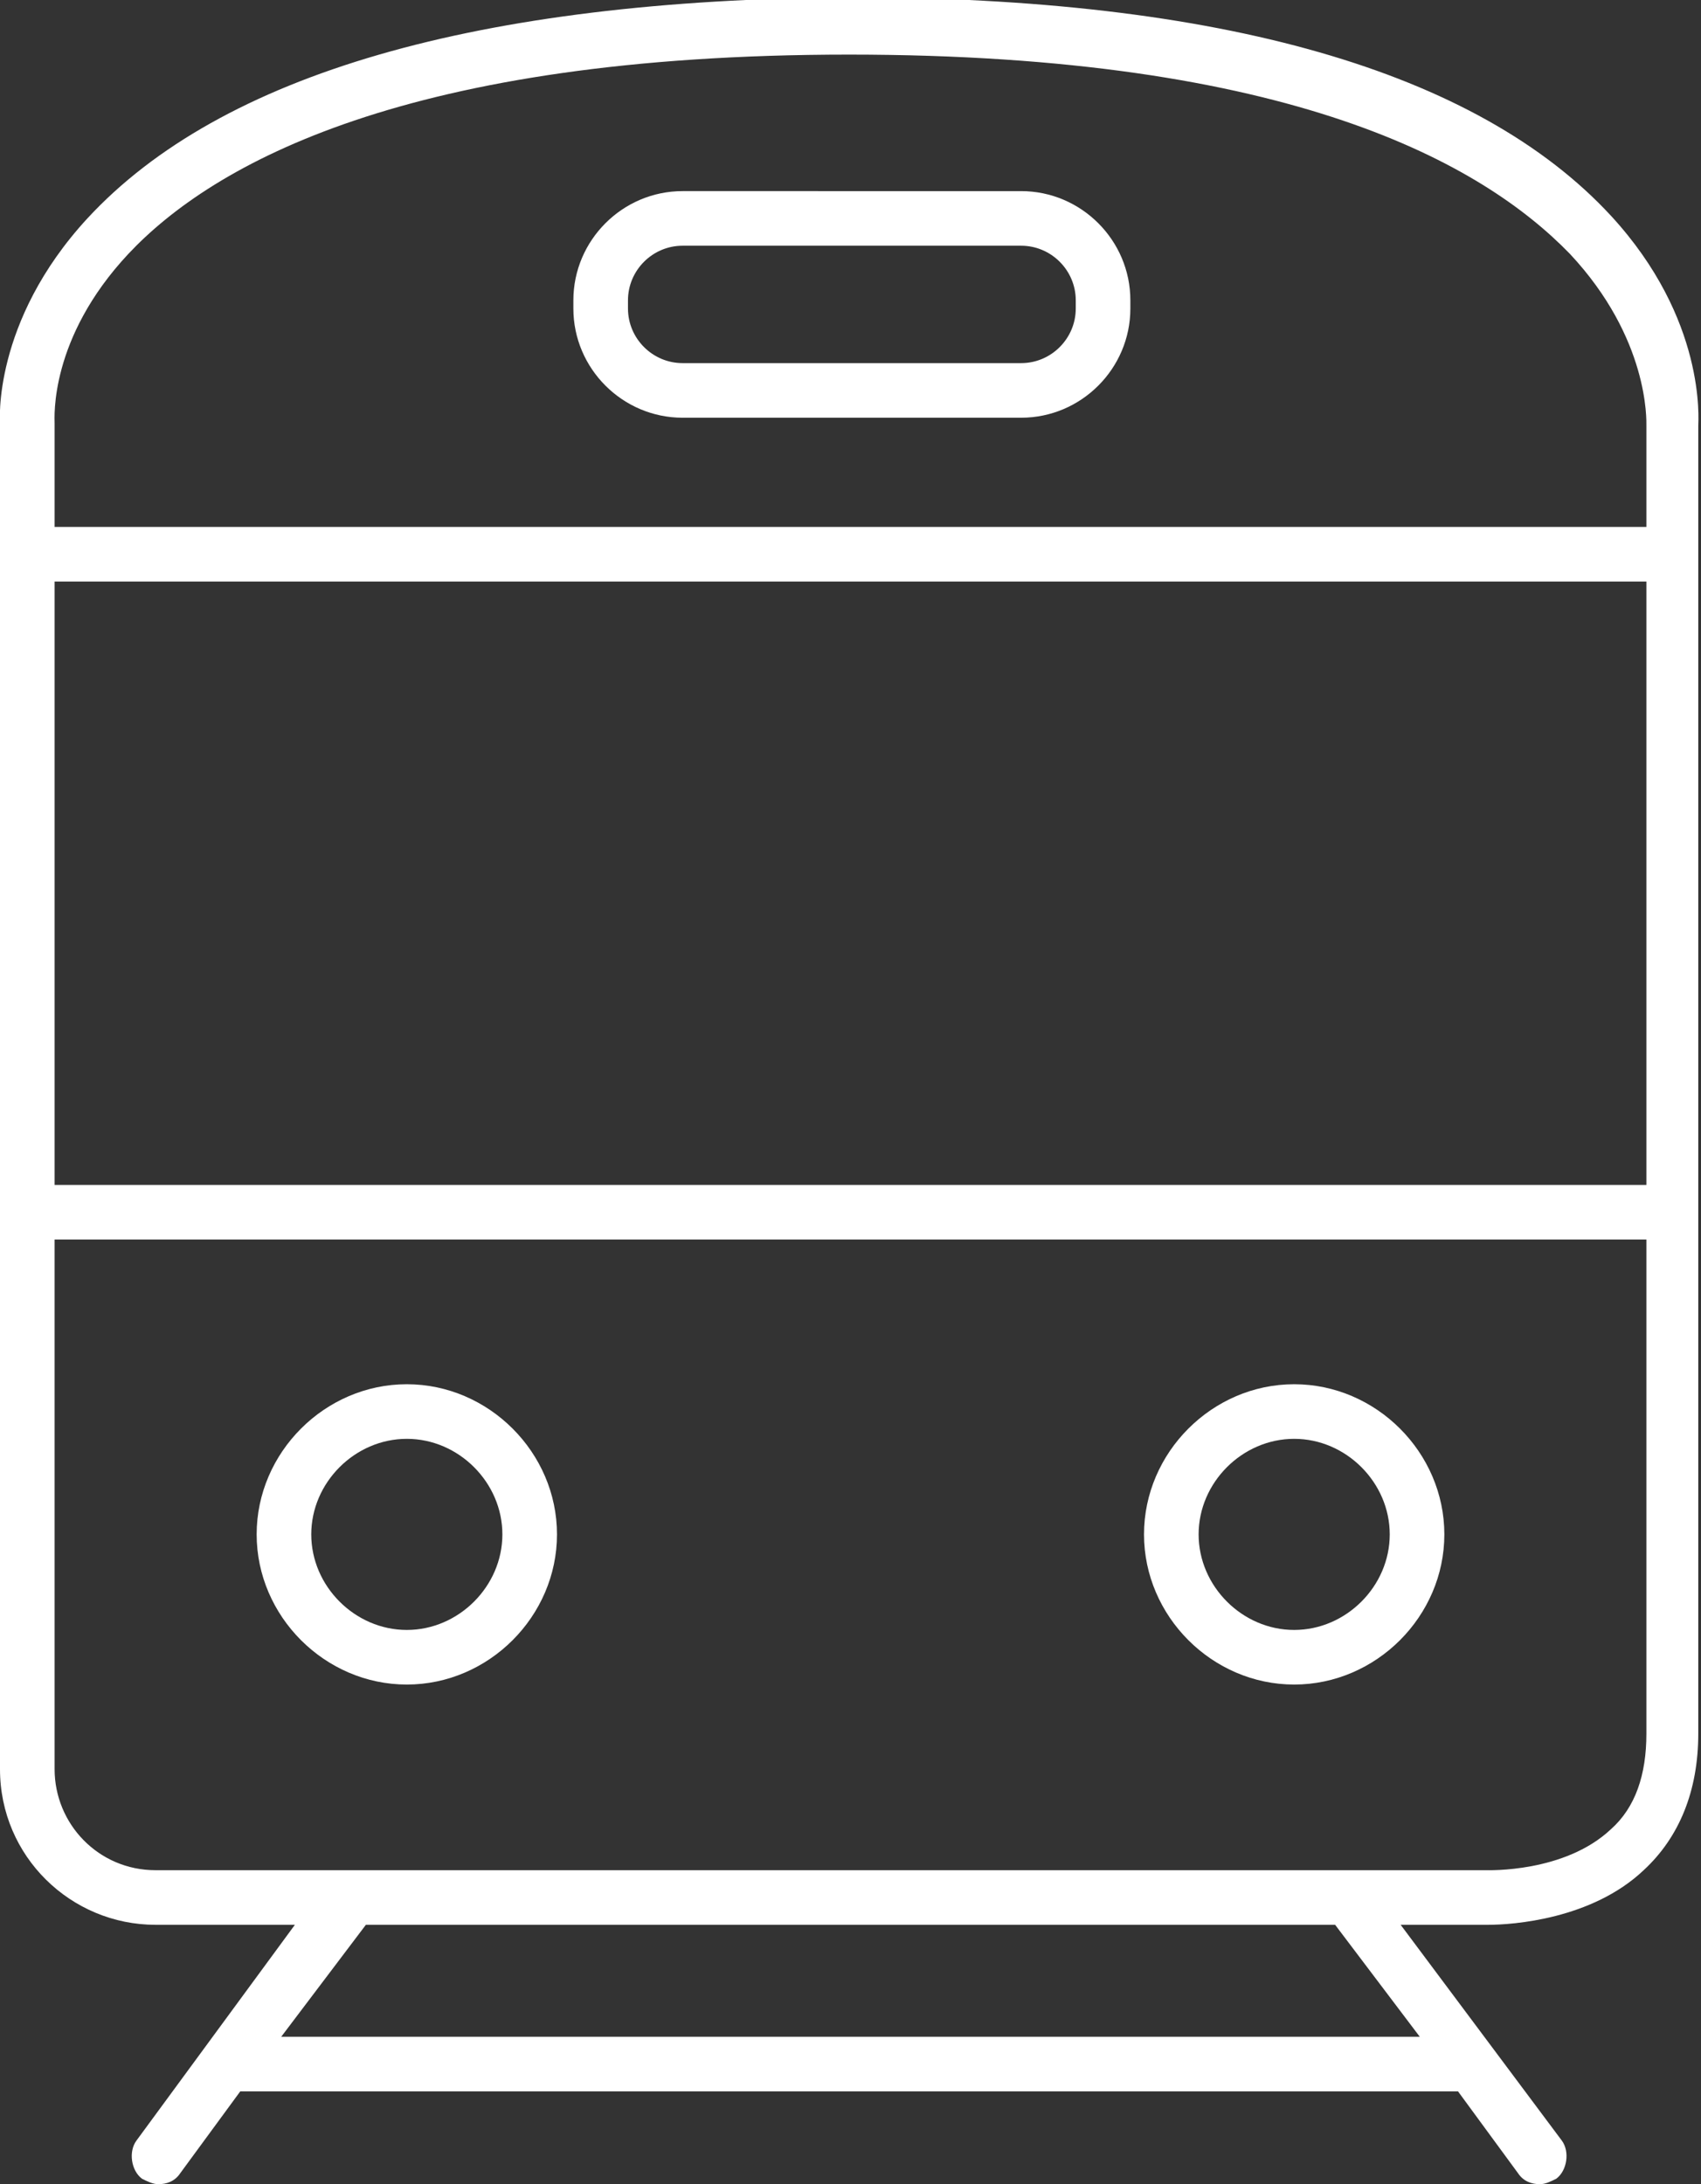 <?xml version="1.0" encoding="utf-8"?>
<!-- Generator: Adobe Illustrator 23.0.3, SVG Export Plug-In . SVG Version: 6.00 Build 0)  -->
<svg version="1.1" id="Layer_1" xmlns="http://www.w3.org/2000/svg" xmlns:xlink="http://www.w3.org/1999/xlink" x="0px" y="0px"
	 viewBox="0 0 62.3 80" style="enable-background:new 0 0 62.3 80;" xml:space="preserve">
<rect x="0" y="0" width="62.3" height="80" fill="#333333" stroke="none"/>
<style type="text/css">
	.st0{fill:#FFFFFF;}
</style>
<path class="st0" d="M0,64.8c0,3.2,2.6,5.7,5.7,5.7l5.1,0L5,78.4c-0.3,0.4-0.2,1.1,0.2,1.4C5.4,79.9,5.6,80,5.8,80
	c0.3,0,0.6-0.1,0.8-0.4l2.2-3h44.6l2.2,3c0.2,0.3,0.5,0.4,0.8,0.4c0.2,0,0.4-0.1,0.6-0.2c0.4-0.3,0.5-1,0.2-1.4l-5.9-7.9l2.9,0
	c0,0,0.1,0,0.3,0c0.9,0,3.8-0.2,5.7-2c1.3-1.2,2-2.9,2-5l0-47.9c0-0.2,0.3-3.9-3.2-7.7c-4.9-5.3-14.3-8-27.9-8C17.5,0,8.1,2.7,3.2,8
	C-0.3,11.8,0,15.5,0,15.5V64.8z M60.3,43.4H2l0-22.1h58.3V43.4z M52,74.6H10.3l3.1-4.1l35.5,0L52,74.6z M60.3,63.5
	c0,1.5-0.4,2.7-1.3,3.5c-1.7,1.6-4.5,1.5-4.6,1.5H5.7c-2.1,0-3.7-1.7-3.7-3.7l0-19.4h58.3V63.5C60.3,63.5,60.3,63.5,60.3,63.5z
	 M4.7,9.3C7.8,6,14.9,2,31.1,2c16.2,0,23.2,4,26.4,7.3c2.9,3.1,2.8,6.1,2.8,6.3v3.7H2l0-3.8C2,15.3,1.8,12.4,4.7,9.3z"/>
<path class="st0" d="M14.9,50.7c-3,0-5.5,2.5-5.5,5.5c0,3,2.5,5.5,5.5,5.5c3,0,5.5-2.5,5.5-5.5C20.4,53.2,17.9,50.7,14.9,50.7z
	 M14.9,59.7c-1.9,0-3.5-1.6-3.5-3.5s1.6-3.5,3.5-3.5s3.5,1.6,3.5,3.5S16.8,59.7,14.9,59.7z"/>
<path class="st0" d="M47.4,50.7c-3,0-5.5,2.5-5.5,5.5c0,3,2.5,5.5,5.5,5.5c3,0,5.5-2.5,5.5-5.5C52.9,53.2,50.4,50.7,47.4,50.7z
	 M47.4,59.7c-1.9,0-3.5-1.6-3.5-3.5s1.6-3.5,3.5-3.5s3.5,1.6,3.5,3.5S49.3,59.7,47.4,59.7z"/>
<path class="st0" d="M25,15.3h12.4c2.2,0,4-1.8,4-4V11c0-2.2-1.8-4-4-4H25c-2.2,0-4,1.8-4,4v0.3C21,13.5,22.8,15.3,25,15.3z M23,11
	c0-1.1,0.9-2,2-2h12.4c1.1,0,2,0.9,2,2v0.3c0,1.1-0.9,2-2,2H25c-1.1,0-2-0.9-2-2V11z"/>
</svg>
